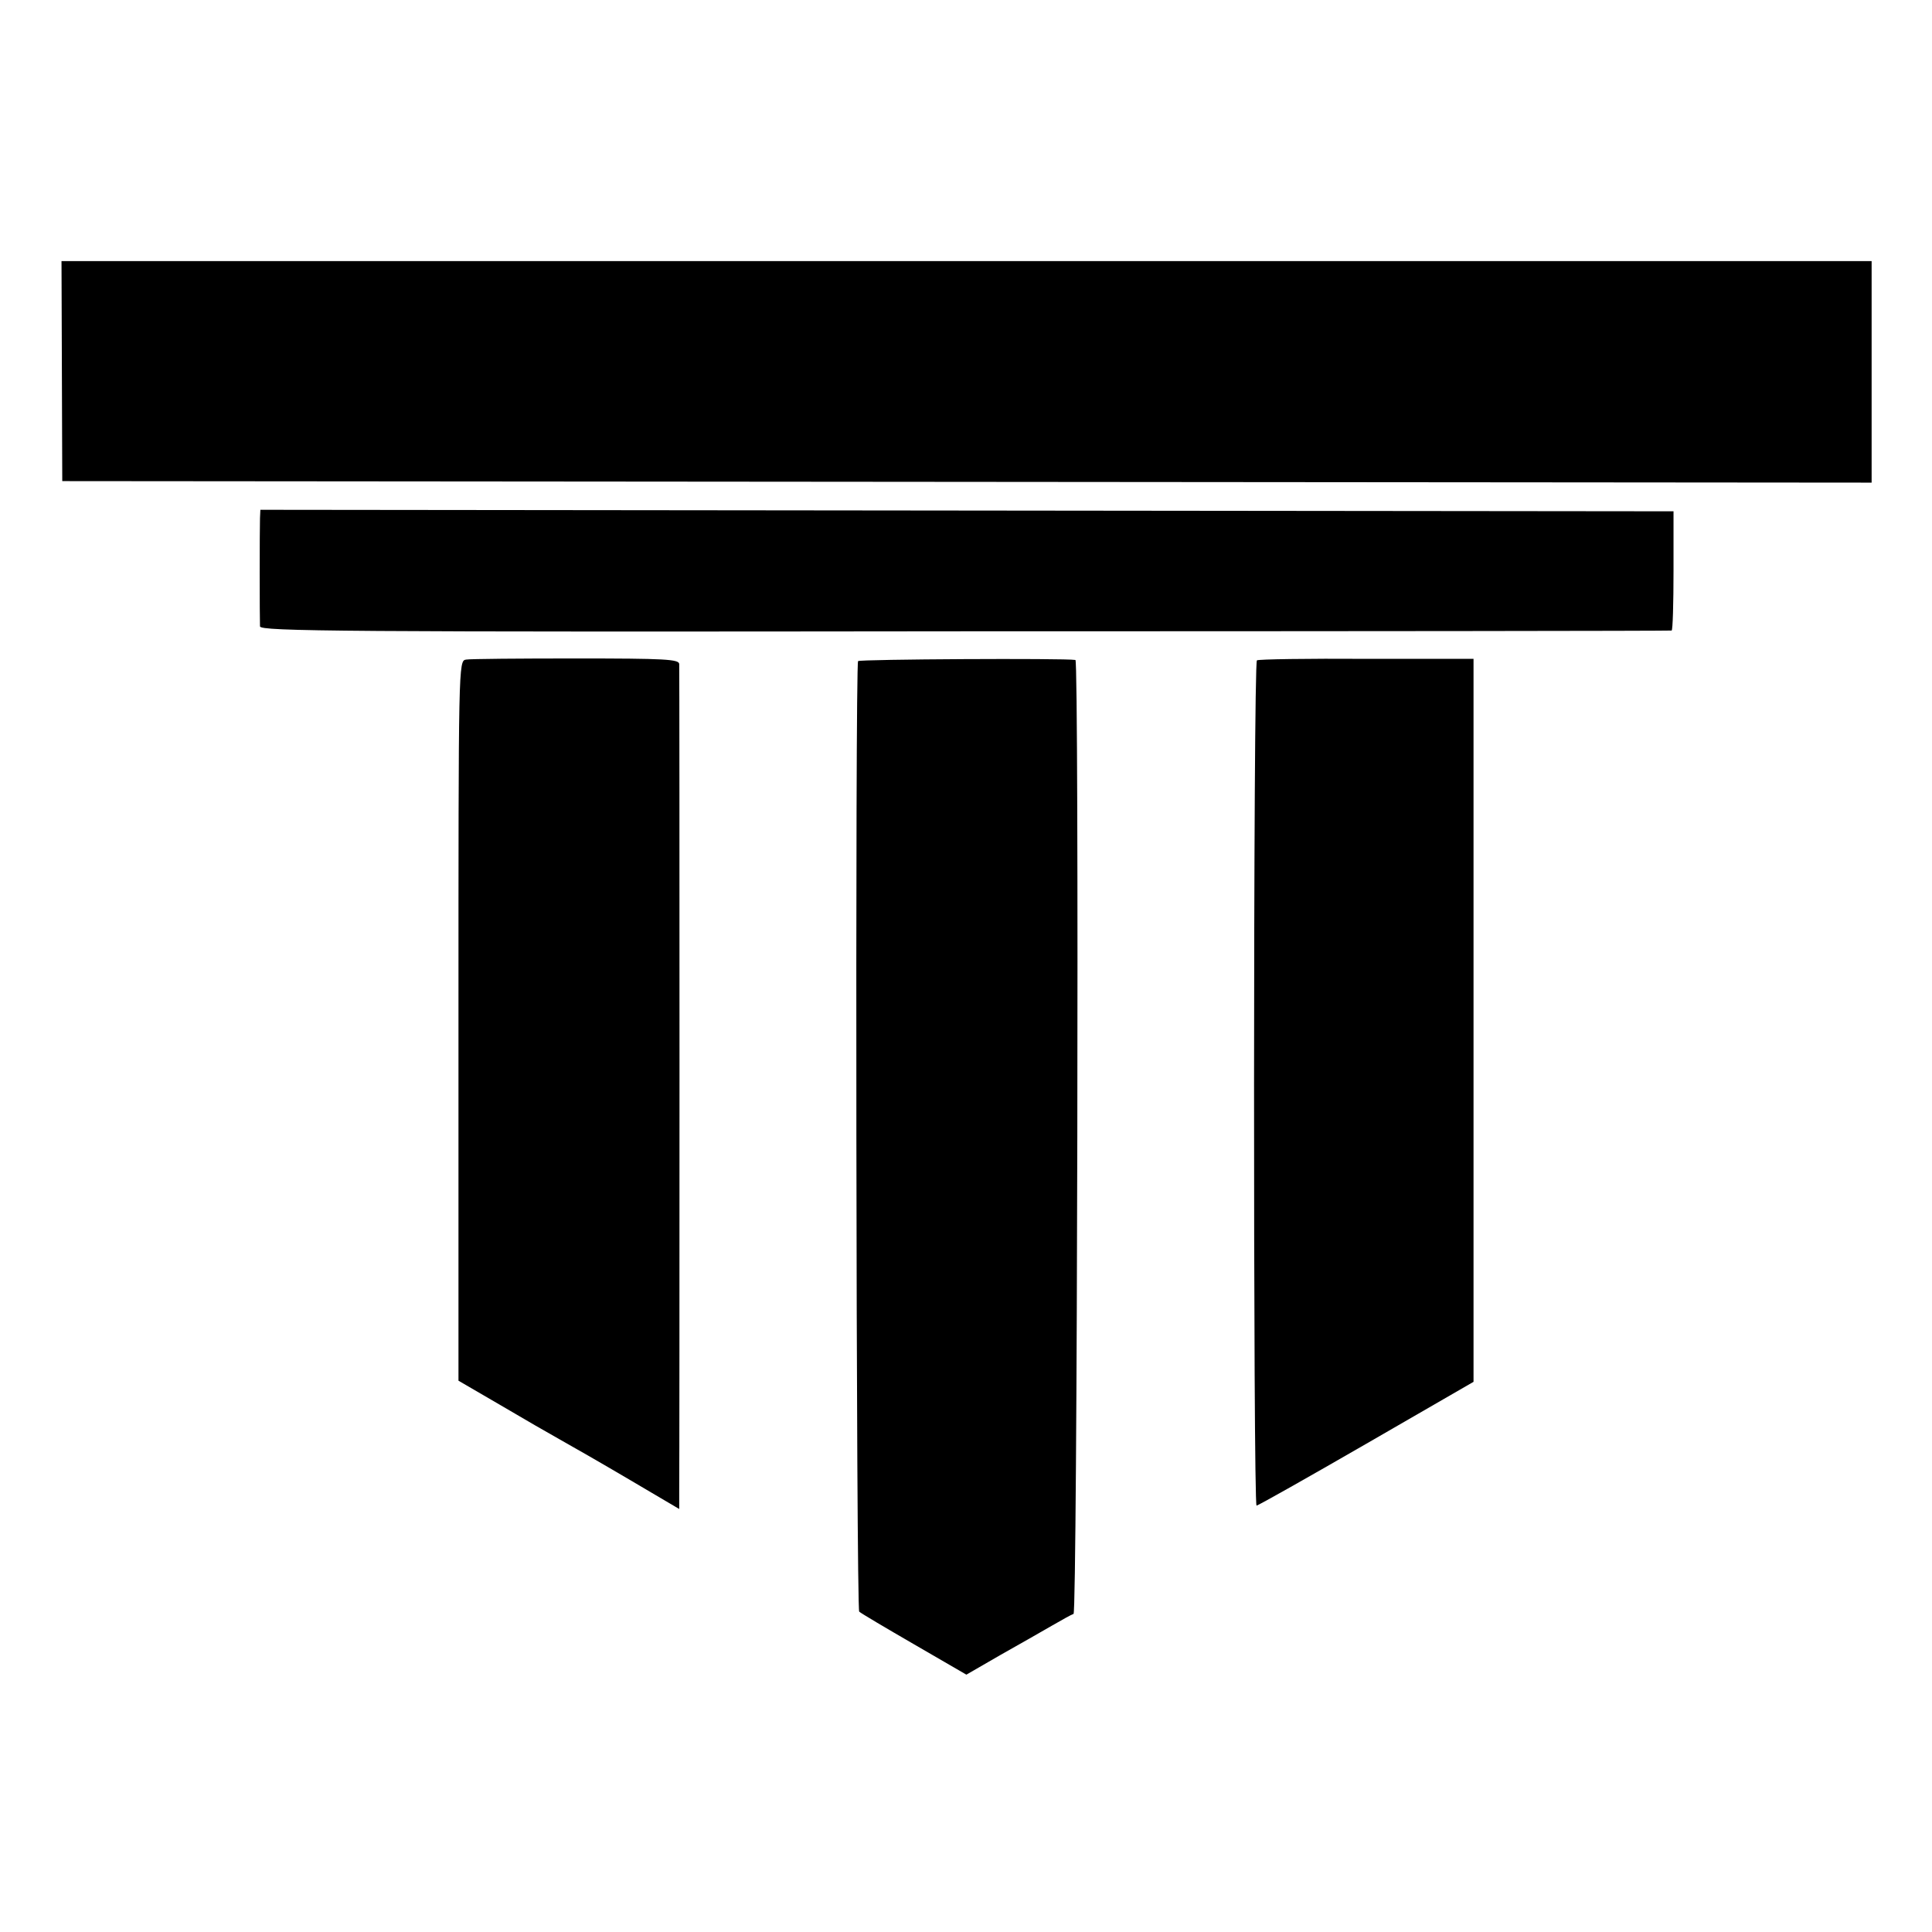<?xml version="1.0" standalone="no"?>
<!DOCTYPE svg PUBLIC "-//W3C//DTD SVG 20010904//EN"
 "http://www.w3.org/TR/2001/REC-SVG-20010904/DTD/svg10.dtd">
<svg version="1.0" xmlns="http://www.w3.org/2000/svg"
 width="512pt" height="512pt" viewBox="0 0 512 512"
 preserveAspectRatio="xMidYMid meet">
<g transform="translate(0,512) scale(0.1,-0.1)"
fill="#000000" stroke="none">
<path d="M164 4136 l1 -291 2398 -2 2397 -2 0 294 0 293 -2398 0 -2399 0 1
-292z"/>
<path d="M689 3747 c-1 -27 -1 -266 0 -287 1 -13 215 -15 1868 -13 1028 0
1870 1 1873 2 3 1 5 72 5 159 l0 157 -1873 2 -1872 2 -1 -22z"/>
<path d="M1235 3372 c-20 -3 -20 -10 -20 -957 l0 -954 110 -64 c61 -36 132
-77 159 -92 27 -15 109 -62 182 -105 l134 -79 0 52 c1 66 1 2167 0 2187 0 13
-37 15 -273 15 -149 0 -281 -1 -292 -3z"/>
<path d="M2274 3368 c-8 -13 -5 -2511 3 -2519 4 -4 70 -43 146 -87 l138 -80
90 52 c50 28 111 63 137 78 26 15 51 29 57 31 10 4 15 2526 5 2528 -28 5 -573
2 -576 -3z"/>
<path d="M3331 3370 c-10 -6 -10 -2240 -1 -2240 4 0 135 74 291 164 l284 164
0 958 0 958 -283 0 c-156 1 -287 -1 -291 -4z"/>
</g>
</svg>
